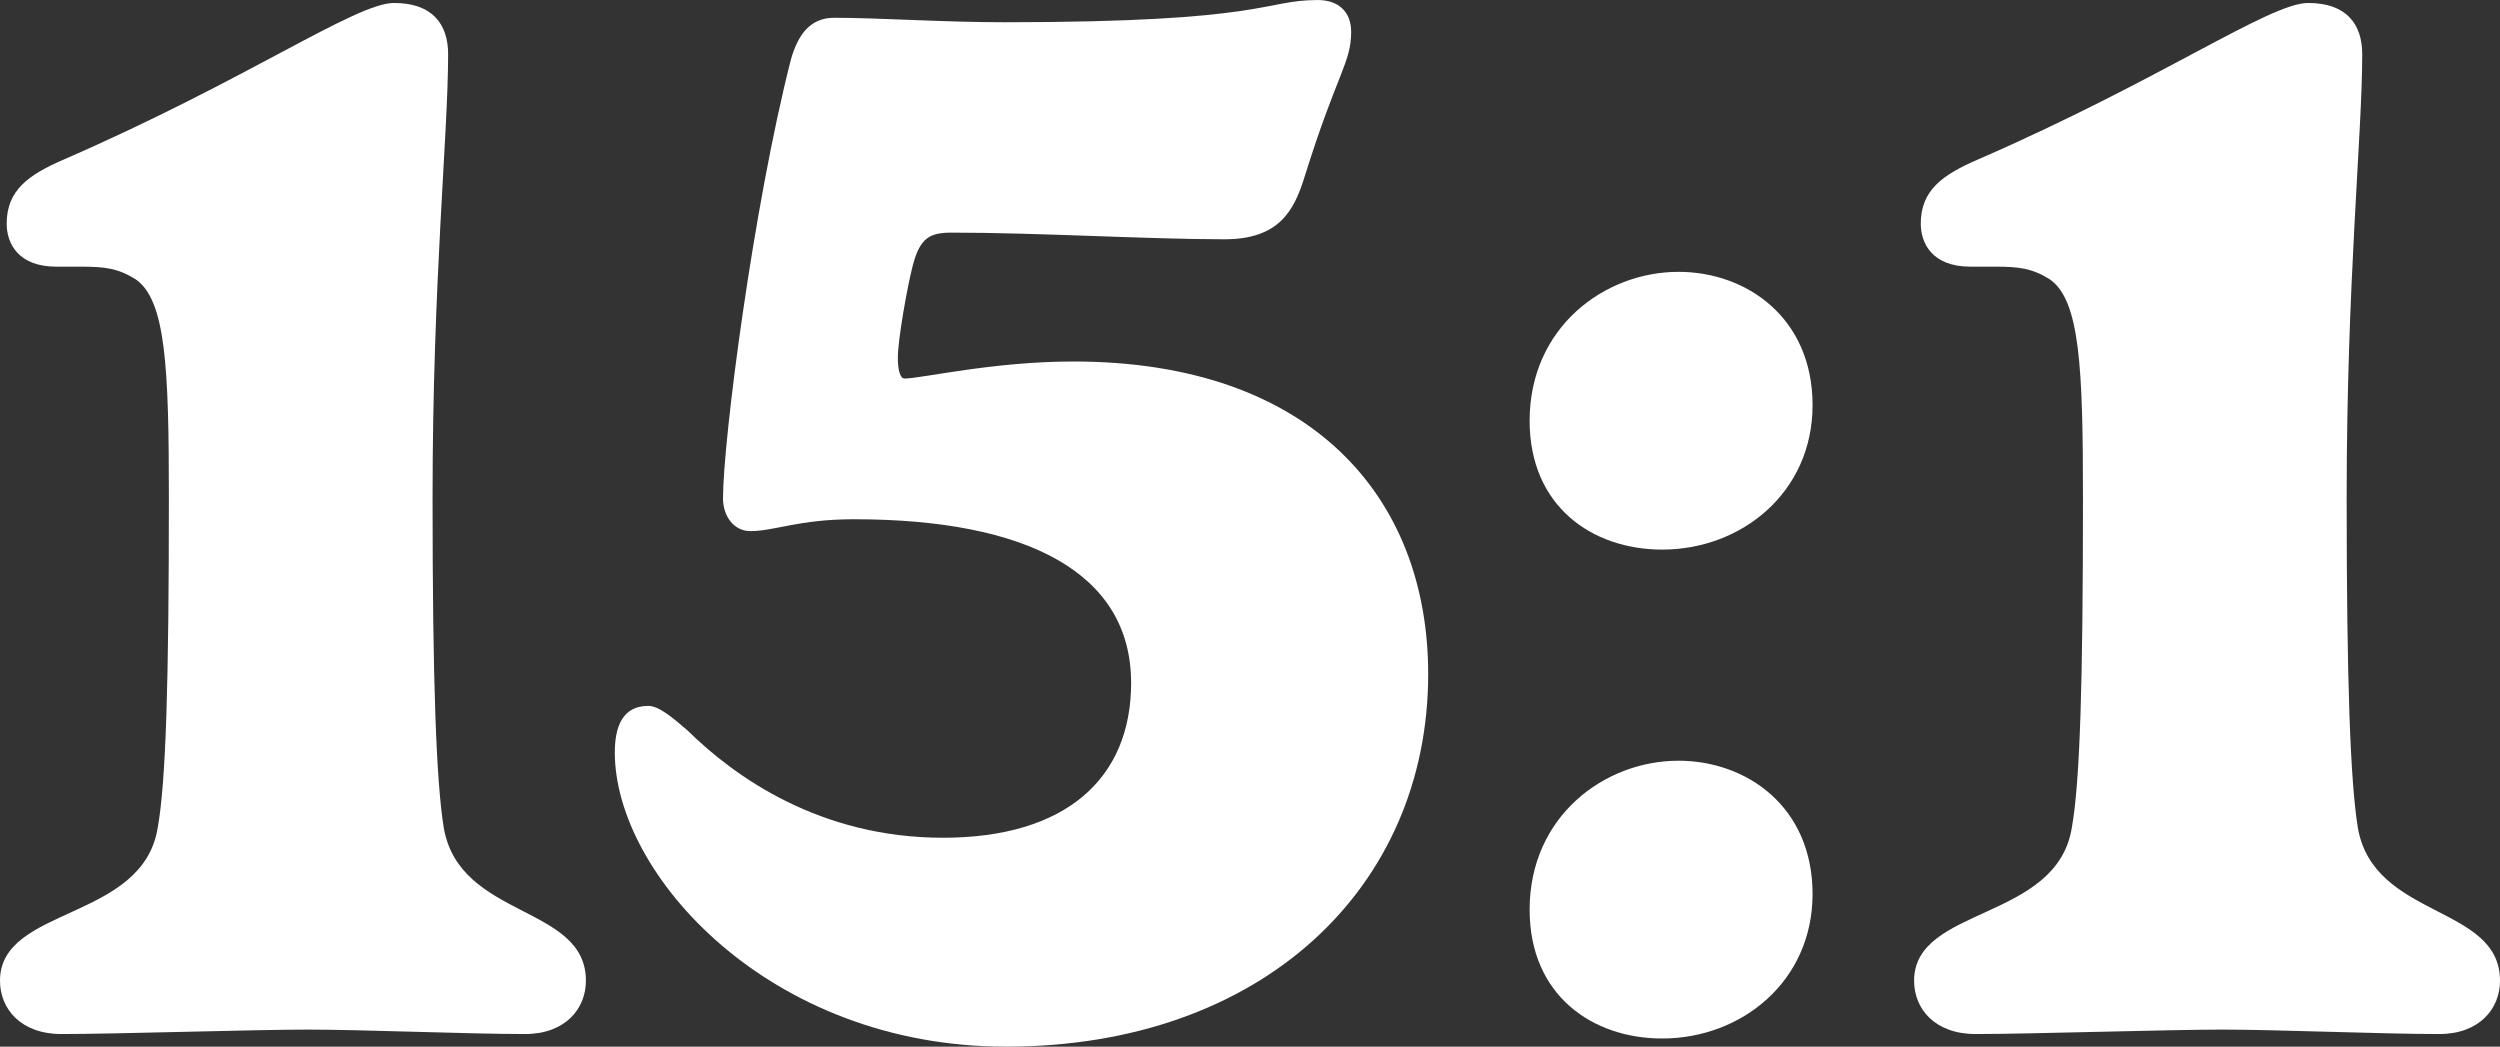 <?xml version="1.0" encoding="UTF-8"?>
<svg id="Layer_2" data-name="Layer 2" xmlns="http://www.w3.org/2000/svg" viewBox="0 0 800 334.93">
  <rect x="0" y="0" width="800" height="334.93" fill="#333333" stroke="none"/>
  <defs>
    <style>
      .cls-1 {
        fill: #fff;
      }
    </style>
  </defs>
  <g id="Layer_1-2" data-name="Layer 1">
    <g>
      <g>
        <path class="cls-1" d="M143.4,17.3c0,26.07-4.98,72.77-4.98,141.98,0,59.02,1.18,90.55,3.56,105.48,4.98,29.39,45.51,24.65,45.51,49.07,0,9-6.64,17.06-19.44,17.06-18.25,0-51.91-1.42-69.45-1.42s-61.39,1.42-78.93,1.42c-13.04,0-19.67-8.06-19.67-17.06,0-23.94,45.75-18.97,50.49-49.07,2.61-14.7,3.55-46.22,3.55-105.48,0-41.48-.95-63.29-10.66-69.92-5.69-3.56-9.96-4.03-17.54-4.03h-7.82c-12.33,0-15.88-7.58-15.88-13.75,0-10.66,6.87-15.64,18.49-20.63C79.4,25.36,113.77.95,126.1.95s17.3,6.88,17.3,16.35Z"/>
        <path class="cls-1" d="M321.89,334.93c-75.85,0-125.15-55.23-125.15-94.11,0-8.53,2.61-14.93,10.67-14.93,3.32,0,7.35,3.32,12.56,7.82,15.17,14.93,42.43,34.37,81.78,34.37s60.21-18.97,60.21-49.54c0-35.32-33.42-52.38-88.65-52.38-17.78,0-25.36,3.79-33.18,3.79-5.45,0-8.77-4.98-8.77-10.42,0-18.49,9.72-93.63,21.81-140.8,2.13-7.11,5.69-13.04,13.75-13.04,14.22,0,35.08,1.43,54.52,1.43,84.38,0,82.72-7.11,100.26-7.11,6.4,0,10.67,3.56,10.67,10.19,0,9.95-4.51,13.03-14.93,46.46-3.32,10.66-8.06,19.91-25.6,19.91-24.41,0-59.5-2.13-87.23-2.13-6.88,0-10.19,1.42-12.56,10.66-1.66,6.4-4.74,23.46-4.74,29.39,0,3.8.71,6.64,2.13,6.64,5.45,0,28.21-5.45,54.04-5.45,76.08,0,113.54,43.37,113.54,100.02,0,68.26-53.09,119.23-135.11,119.23Z"/>
      </g>
      <path class="cls-1" d="M531.91,175.87c-22.28,0-42.43-13.74-42.43-41.24,0-29.86,23.94-47.64,47.64-47.64,21.81,0,42.9,14.69,42.9,42.66s-22.75,46.22-48.12,46.22ZM531.91,332.32c-22.28,0-42.43-13.75-42.43-41.24,0-29.87,23.94-47.65,47.64-47.65,21.81,0,42.9,14.7,42.9,42.66s-22.75,46.23-48.12,46.23Z"/>
      <path class="cls-1" d="M755.91,17.3c0,26.07-4.98,72.77-4.98,141.98,0,59.02,1.18,90.55,3.56,105.48,4.98,29.39,45.51,24.65,45.51,49.07,0,9-6.64,17.06-19.44,17.06-18.25,0-51.91-1.42-69.45-1.42s-61.39,1.42-78.93,1.42c-13.04,0-19.67-8.06-19.67-17.06,0-23.94,45.75-18.97,50.49-49.07,2.61-14.7,3.55-46.22,3.55-105.48,0-41.48-.95-63.29-10.66-69.92-5.69-3.56-9.96-4.03-17.54-4.03h-7.82c-12.33,0-15.88-7.58-15.88-13.75,0-10.66,6.87-15.64,18.49-20.63C691.91,25.36,726.28.95,738.61.95s17.3,6.88,17.3,16.35Z"/>
    </g>
  </g>
</svg>